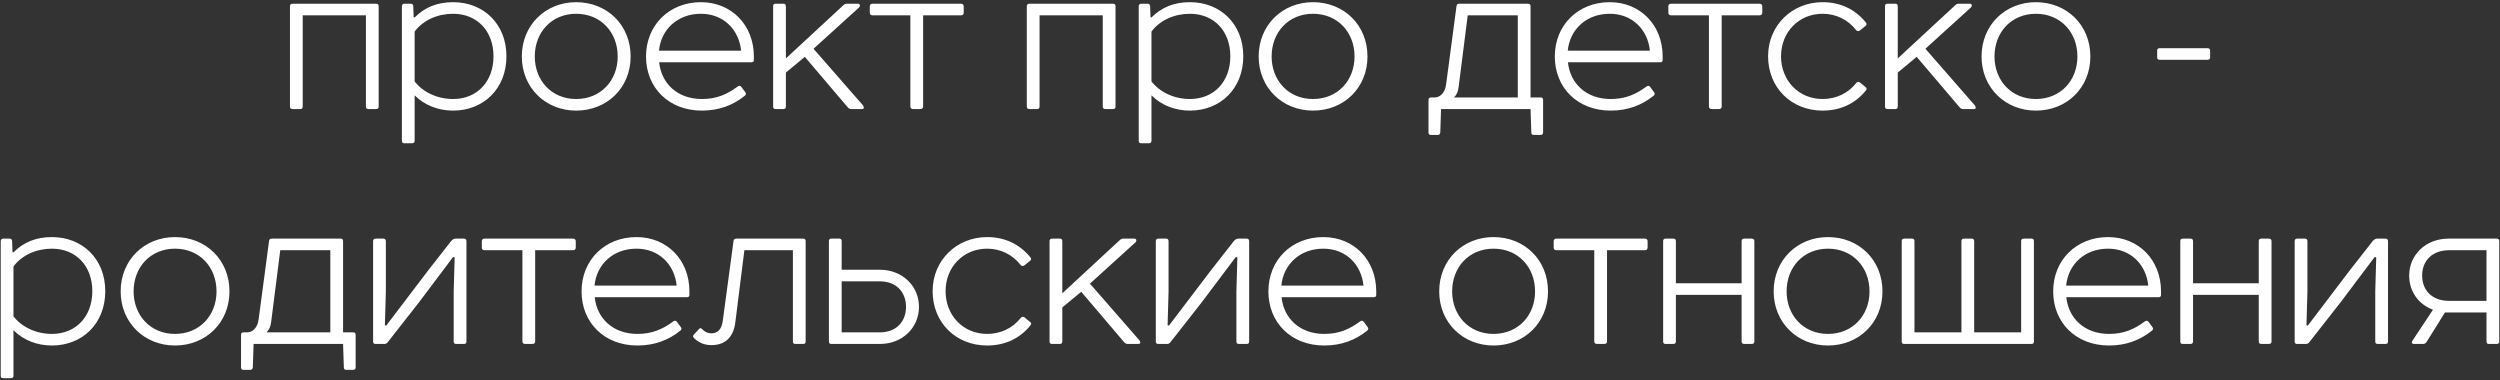 <?xml version="1.0" encoding="UTF-8"?> <svg xmlns="http://www.w3.org/2000/svg" width="894" height="136" viewBox="0 0 894 136" fill="none"><rect x="0" y="0" width="894" height="136" fill="#333333" stroke="none"/><path d="M104.656 1.333H134.514C135.136 1.333 135.412 1.61 135.412 2.232V38.102C135.412 38.724 135.136 39 134.514 39H131.818C131.196 39 130.851 38.724 130.851 38.102V5.48H108.25V38.102C108.25 38.724 107.974 39 107.352 39H104.656C104.034 39 103.689 38.724 103.689 38.102V2.232C103.689 1.61 104.034 1.333 104.656 1.333ZM148.274 11.285V29.117C151.315 33.056 156.499 35.406 162.028 35.406C170.598 35.406 176.473 29.186 176.473 20.132C176.473 11.078 170.598 4.927 162.028 4.927C156.499 4.927 151.315 7.208 148.274 11.285ZM147.307 51.233H144.611C143.989 51.233 143.713 50.957 143.713 50.335V2.301C143.713 1.679 143.989 1.333 144.611 1.333H146.892C147.514 1.333 147.79 1.679 147.79 2.301L147.929 6.171L148.274 6.24C151.868 2.646 156.291 0.78 162.028 0.78C172.879 0.78 181.103 8.521 181.103 20.132C181.103 31.743 172.879 39.553 162.028 39.553C156.775 39.553 151.868 37.687 148.274 34.093V50.335C148.274 50.957 147.929 51.233 147.307 51.233ZM206.027 4.927C197.25 4.927 191.237 11.562 191.237 20.201C191.237 28.771 197.25 35.406 206.027 35.406C214.874 35.406 220.887 28.771 220.887 20.201C220.887 11.562 214.874 4.927 206.027 4.927ZM186.606 20.201C186.606 8.936 195.107 0.78 206.027 0.78C217.085 0.78 225.517 8.936 225.517 20.201C225.517 31.398 217.085 39.553 206.027 39.553C195.107 39.553 186.606 31.398 186.606 20.201ZM231.017 20.201C231.017 8.936 239.38 0.78 250.646 0.78C261.565 0.78 269.583 8.936 269.583 20.201V21.445C269.583 21.998 269.306 22.274 268.753 22.274H235.717C236.477 29.739 242.145 35.406 250.991 35.406C256.313 35.406 259.976 33.747 263.846 30.914C264.33 30.568 264.745 30.637 265.09 31.052L266.473 32.918C266.887 33.402 266.818 33.886 266.265 34.3C262.118 37.618 257.142 39.553 250.991 39.553C239.104 39.553 231.017 31.328 231.017 20.201ZM250.646 4.927C242.421 4.927 236.408 10.387 235.648 18.128H265.021C264.261 10.594 258.732 4.927 250.646 4.927ZM277.371 1.333H280.136C280.758 1.333 281.034 1.61 281.034 2.232V20.892L301.561 1.886C301.907 1.54 302.321 1.333 302.805 1.333H306.745C307.781 1.333 307.574 2.301 307.228 2.646L290.918 17.437L308.611 37.687C308.956 38.171 309.233 39 308.196 39H304.464C303.911 39 303.496 38.793 303.151 38.378L287.808 20.339L281.034 25.938V38.102C281.034 38.724 280.758 39 280.136 39H277.371C276.749 39 276.473 38.724 276.473 38.102V2.232C276.473 1.61 276.749 1.333 277.371 1.333ZM312 1.333H343.654C344.276 1.333 344.622 1.679 344.622 2.301V4.512C344.622 5.134 344.276 5.48 343.654 5.48H330.108V38.032C330.108 38.654 329.762 39 329.14 39H326.514C325.892 39 325.546 38.654 325.546 38.032V5.48H312C311.378 5.48 311.032 5.134 311.032 4.512V2.301C311.032 1.679 311.378 1.333 312 1.333ZM368.152 1.333H398.009C398.631 1.333 398.908 1.61 398.908 2.232V38.102C398.908 38.724 398.631 39 398.009 39H395.314C394.692 39 394.346 38.724 394.346 38.102V5.48H371.746V38.102C371.746 38.724 371.47 39 370.848 39H368.152C367.53 39 367.185 38.724 367.185 38.102V2.232C367.185 1.61 367.53 1.333 368.152 1.333ZM411.77 11.285V29.117C414.811 33.056 419.994 35.406 425.523 35.406C434.094 35.406 439.968 29.186 439.968 20.132C439.968 11.078 434.094 4.927 425.523 4.927C419.994 4.927 414.811 7.208 411.77 11.285ZM410.802 51.233H408.107C407.485 51.233 407.208 50.957 407.208 50.335V2.301C407.208 1.679 407.485 1.333 408.107 1.333H410.388C411.01 1.333 411.286 1.679 411.286 2.301L411.424 6.171L411.77 6.24C415.364 2.646 419.787 0.78 425.523 0.78C436.374 0.78 444.599 8.521 444.599 20.132C444.599 31.743 436.374 39.553 425.523 39.553C420.271 39.553 415.364 37.687 411.77 34.093V50.335C411.77 50.957 411.424 51.233 410.802 51.233ZM469.523 4.927C460.746 4.927 454.733 11.562 454.733 20.201C454.733 28.771 460.746 35.406 469.523 35.406C478.369 35.406 484.382 28.771 484.382 20.201C484.382 11.562 478.369 4.927 469.523 4.927ZM450.102 20.201C450.102 8.936 458.603 0.78 469.523 0.78C480.581 0.78 489.013 8.936 489.013 20.201C489.013 31.398 480.581 39.553 469.523 39.553C458.603 39.553 450.102 31.398 450.102 20.201ZM542.761 5.48H524.86L521.612 31.052C521.405 32.918 520.783 34.024 519.953 34.853H542.761V5.48ZM521.819 1.333H546.424C547.046 1.333 547.322 1.61 547.322 2.232V34.853H550.916C551.538 34.853 551.815 35.13 551.815 35.752V47.363C551.815 47.985 551.469 48.261 550.847 48.261H548.497C547.875 48.261 547.599 47.985 547.599 47.363L547.322 39H515.323L515.046 47.363C514.977 47.985 514.631 48.261 514.079 48.261H511.729C511.107 48.261 510.83 47.985 510.83 47.363V35.752C510.83 35.13 511.107 34.853 511.729 34.853H513.042C515.046 34.853 516.774 33.056 517.12 30.223L520.852 2.162C520.921 1.61 521.197 1.333 521.819 1.333ZM556 20.201C556 8.936 564.363 0.78 575.628 0.78C586.548 0.78 594.565 8.936 594.565 20.201V21.445C594.565 21.998 594.289 22.274 593.736 22.274H560.7C561.46 29.739 567.127 35.406 575.974 35.406C581.295 35.406 584.958 33.747 588.829 30.914C589.313 30.568 589.727 30.637 590.073 31.052L591.455 32.918C591.87 33.402 591.801 33.886 591.248 34.3C587.101 37.618 582.125 39.553 575.974 39.553C564.086 39.553 556 31.328 556 20.201ZM575.628 4.927C567.404 4.927 561.391 10.387 560.63 18.128H590.004C589.243 10.594 583.714 4.927 575.628 4.927ZM597.566 1.333H629.22C629.842 1.333 630.188 1.679 630.188 2.301V4.512C630.188 5.134 629.842 5.48 629.22 5.48H615.674V38.032C615.674 38.654 615.328 39 614.706 39H612.08C611.458 39 611.112 38.654 611.112 38.032V5.48H597.566C596.944 5.48 596.599 5.134 596.599 4.512V2.301C596.599 1.679 596.944 1.333 597.566 1.333ZM651.758 0.78C658.047 0.78 663.369 3.268 667.239 8.037C667.585 8.383 667.585 9.005 667.101 9.281L665.028 10.94C664.682 11.216 664.06 11.147 663.784 10.802C660.812 7 656.527 4.927 651.758 4.927C643.188 4.927 636.898 11.562 636.898 20.132C636.898 28.771 643.188 35.406 651.758 35.406C656.527 35.406 660.881 33.402 663.853 29.601C664.129 29.255 664.751 29.186 665.097 29.462L667.101 31.121C667.585 31.467 667.654 31.881 667.239 32.365C663.369 37.134 658.047 39.553 651.758 39.553C640.63 39.553 632.268 31.398 632.268 20.132C632.268 9.005 640.907 0.78 651.758 0.78ZM674.977 1.333H677.742C678.364 1.333 678.64 1.61 678.64 2.232V20.892L699.167 1.886C699.513 1.54 699.927 1.333 700.411 1.333H704.35C705.387 1.333 705.18 2.301 704.834 2.646L688.523 17.437L706.217 37.687C706.562 38.171 706.839 39 705.802 39H702.07C701.517 39 701.102 38.793 700.757 38.378L685.413 20.339L678.64 25.938V38.102C678.64 38.724 678.364 39 677.742 39H674.977C674.355 39 674.079 38.724 674.079 38.102V2.232C674.079 1.61 674.355 1.333 674.977 1.333ZM728.024 4.927C719.247 4.927 713.234 11.562 713.234 20.201C713.234 28.771 719.247 35.406 728.024 35.406C736.871 35.406 742.884 28.771 742.884 20.201C742.884 11.562 736.871 4.927 728.024 4.927ZM708.603 20.201C708.603 8.936 717.104 0.78 728.024 0.78C739.082 0.78 747.514 8.936 747.514 20.201C747.514 31.398 739.082 39.553 728.024 39.553C717.104 39.553 708.603 31.398 708.603 20.201ZM771.405 20.478V18.128C771.405 17.506 771.681 17.229 772.303 17.229H789.374C789.996 17.229 790.342 17.506 790.342 18.128V20.478C790.342 21.1 789.996 21.376 789.374 21.376H772.303C771.681 21.376 771.405 21.1 771.405 20.478ZM4.816 95.285V113.117C7.857 117.056 13.041 119.406 18.57 119.406C27.14 119.406 33.015 113.186 33.015 104.132C33.015 95.078 27.14 88.927 18.57 88.927C13.041 88.927 7.857 91.208 4.816 95.285ZM3.849 135.233H1.153C0.531 135.233 0.255 134.957 0.255 134.335V86.301C0.255 85.679 0.531 85.333 1.153 85.333H3.434C4.056 85.333 4.332 85.679 4.332 86.301L4.471 90.171L4.816 90.24C8.41 86.646 12.833 84.78 18.57 84.78C29.421 84.78 37.645 92.521 37.645 104.132C37.645 115.743 29.421 123.553 18.57 123.553C13.317 123.553 8.41 121.687 4.816 118.093V134.335C4.816 134.957 4.471 135.233 3.849 135.233ZM62.569 88.927C53.792 88.927 47.779 95.562 47.779 104.201C47.779 112.771 53.792 119.406 62.569 119.406C71.416 119.406 77.429 112.771 77.429 104.201C77.429 95.562 71.416 88.927 62.569 88.927ZM43.148 104.201C43.148 92.936 51.649 84.78 62.569 84.78C73.627 84.78 82.059 92.936 82.059 104.201C82.059 115.398 73.627 123.553 62.569 123.553C51.649 123.553 43.148 115.398 43.148 104.201ZM118.124 89.48H100.223L96.975 115.052C96.768 116.918 96.146 118.024 95.316 118.853H118.124V89.48ZM97.182 85.333H121.787C122.409 85.333 122.685 85.609 122.685 86.232V118.853H126.279C126.901 118.853 127.178 119.13 127.178 119.752V131.363C127.178 131.985 126.832 132.261 126.21 132.261H123.86C123.238 132.261 122.962 131.985 122.962 131.363L122.685 123H90.686L90.409 131.363C90.34 131.985 89.994 132.261 89.442 132.261H87.092C86.47 132.261 86.193 131.985 86.193 131.363V119.752C86.193 119.13 86.47 118.853 87.092 118.853H88.405C90.409 118.853 92.137 117.056 92.483 114.223L96.215 86.162C96.284 85.609 96.56 85.333 97.182 85.333ZM134.318 85.333H137.083C137.705 85.333 137.981 85.679 137.981 86.301V104.132L137.636 116.296L138.12 116.434L152.979 96.875L161.411 86.093C161.895 85.609 162.379 85.333 162.931 85.333H165.903C166.525 85.333 166.802 85.679 166.802 86.301V122.102C166.802 122.724 166.525 123 165.903 123H163.139C162.517 123 162.24 122.724 162.24 122.102V104.27L162.586 92.037L162.033 91.899L150.076 107.795L138.603 122.447C138.327 122.793 137.912 123 137.429 123H134.318C133.696 123 133.42 122.724 133.42 122.102V86.301C133.42 85.679 133.696 85.333 134.318 85.333ZM173.267 85.333H204.921C205.543 85.333 205.888 85.679 205.888 86.301V88.512C205.888 89.134 205.543 89.48 204.921 89.48H191.374V122.032C191.374 122.654 191.029 123 190.407 123H187.78C187.158 123 186.813 122.654 186.813 122.032V89.48H173.267C172.645 89.48 172.299 89.134 172.299 88.512V86.301C172.299 85.679 172.645 85.333 173.267 85.333ZM207.968 104.201C207.968 92.936 216.331 84.78 227.596 84.78C238.516 84.78 246.534 92.936 246.534 104.201V105.445C246.534 105.998 246.257 106.275 245.704 106.275H212.668C213.428 113.739 219.095 119.406 227.942 119.406C233.264 119.406 236.927 117.747 240.797 114.914C241.281 114.568 241.696 114.637 242.041 115.052L243.423 116.918C243.838 117.402 243.769 117.886 243.216 118.3C239.069 121.618 234.093 123.553 227.942 123.553C216.054 123.553 207.968 115.328 207.968 104.201ZM227.596 88.927C219.372 88.927 213.359 94.387 212.599 102.128H241.972C241.212 94.594 235.683 88.927 227.596 88.927ZM287.202 123H284.437C283.815 123 283.538 122.724 283.538 122.102V89.48H266.191L262.943 115.328C262.321 120.235 259.625 123.415 254.442 123.415C251.884 123.415 249.742 122.516 248.083 120.788C247.738 120.374 247.738 120.028 248.083 119.683L250.018 117.609C250.364 117.264 250.64 117.264 250.986 117.609C251.954 118.646 253.059 119.199 254.373 119.199C256.653 119.199 258.036 117.747 258.45 114.845L262.321 86.093C262.39 85.609 262.735 85.333 263.288 85.333H287.202C287.824 85.333 288.1 85.609 288.1 86.232V122.102C288.1 122.724 287.824 123 287.202 123ZM300.979 100.607V118.853H314.594C320.607 118.853 323.994 114.914 323.994 109.73C323.994 104.547 320.607 100.607 314.594 100.607H300.979ZM296.417 122.102V86.232C296.417 85.609 296.694 85.333 297.316 85.333H300.15C300.702 85.333 300.979 85.609 300.979 86.232V96.46H314.663C322.611 96.46 328.624 102.197 328.624 109.73C328.624 117.264 322.611 123 314.663 123H297.316C296.694 123 296.417 122.724 296.417 122.102ZM352.997 84.78C359.286 84.78 364.608 87.268 368.478 92.037C368.824 92.383 368.824 93.005 368.34 93.281L366.266 94.94C365.921 95.216 365.299 95.147 365.022 94.802C362.05 91 357.765 88.927 352.997 88.927C344.427 88.927 338.137 95.562 338.137 104.132C338.137 112.771 344.427 119.406 352.997 119.406C357.765 119.406 362.12 117.402 365.091 113.601C365.368 113.255 365.99 113.186 366.336 113.462L368.34 115.121C368.824 115.467 368.893 115.881 368.478 116.365C364.608 121.134 359.286 123.553 352.997 123.553C341.869 123.553 333.507 115.398 333.507 104.132C333.507 93.005 342.146 84.78 352.997 84.78ZM376.216 85.333H378.981C379.603 85.333 379.879 85.609 379.879 86.232V104.892L400.406 85.886C400.751 85.54 401.166 85.333 401.65 85.333H405.589C406.626 85.333 406.419 86.301 406.073 86.646L389.762 101.437L407.455 121.687C407.801 122.171 408.077 123 407.041 123H403.309C402.756 123 402.341 122.793 401.995 122.378L386.652 104.339L379.879 109.938V122.102C379.879 122.724 379.603 123 378.981 123H376.216C375.594 123 375.318 122.724 375.318 122.102V86.232C375.318 85.609 375.594 85.333 376.216 85.333ZM414.215 85.333H416.98C417.602 85.333 417.878 85.679 417.878 86.301V104.132L417.532 116.296L418.016 116.434L432.876 96.875L441.308 86.093C441.791 85.609 442.275 85.333 442.828 85.333H445.8C446.422 85.333 446.698 85.679 446.698 86.301V122.102C446.698 122.724 446.422 123 445.8 123H443.035C442.413 123 442.137 122.724 442.137 122.102V104.27L442.483 92.037L441.93 91.899L429.973 107.795L418.5 122.447C418.224 122.793 417.809 123 417.325 123H414.215C413.593 123 413.317 122.724 413.317 122.102V86.301C413.317 85.679 413.593 85.333 414.215 85.333ZM453.578 104.201C453.578 92.936 461.941 84.78 473.206 84.78C484.126 84.78 492.143 92.936 492.143 104.201V105.445C492.143 105.998 491.867 106.275 491.314 106.275H458.278C459.038 113.739 464.705 119.406 473.552 119.406C478.874 119.406 482.537 117.747 486.407 114.914C486.891 114.568 487.305 114.637 487.651 115.052L489.033 116.918C489.448 117.402 489.379 117.886 488.826 118.3C484.679 121.618 479.703 123.553 473.552 123.553C461.664 123.553 453.578 115.328 453.578 104.201ZM473.206 88.927C464.982 88.927 458.969 94.387 458.209 102.128H487.582C486.822 94.594 481.293 88.927 473.206 88.927ZM534.081 88.927C525.303 88.927 519.29 95.562 519.29 104.201C519.29 112.771 525.303 119.406 534.081 119.406C542.927 119.406 548.94 112.771 548.94 104.201C548.94 95.562 542.927 88.927 534.081 88.927ZM514.66 104.201C514.66 92.936 523.161 84.78 534.081 84.78C545.139 84.78 553.571 92.936 553.571 104.201C553.571 115.398 545.139 123.553 534.081 123.553C523.161 123.553 514.66 115.398 514.66 104.201ZM556.564 85.333H588.218C588.84 85.333 589.185 85.679 589.185 86.301V88.512C589.185 89.134 588.84 89.48 588.218 89.48H574.671V122.032C574.671 122.654 574.326 123 573.704 123H571.078C570.456 123 570.11 122.654 570.11 122.032V89.48H556.564C555.942 89.48 555.596 89.134 555.596 88.512V86.301C555.596 85.679 555.942 85.333 556.564 85.333ZM595.638 85.333H598.334C598.956 85.333 599.301 85.609 599.301 86.232V101.298H622.8V86.232C622.8 85.609 623.146 85.333 623.768 85.333H626.394C627.016 85.333 627.361 85.609 627.361 86.232V122.102C627.361 122.724 627.016 123 626.394 123H623.768C623.146 123 622.8 122.724 622.8 122.102V105.445H599.301V122.102C599.301 122.724 598.956 123 598.334 123H595.638C595.016 123 594.74 122.724 594.74 122.102V86.232C594.74 85.609 595.016 85.333 595.638 85.333ZM653.68 88.927C644.902 88.927 638.889 95.562 638.889 104.201C638.889 112.771 644.902 119.406 653.68 119.406C662.526 119.406 668.539 112.771 668.539 104.201C668.539 95.562 662.526 88.927 653.68 88.927ZM634.259 104.201C634.259 92.936 642.76 84.78 653.68 84.78C664.738 84.78 673.17 92.936 673.17 104.201C673.17 115.398 664.738 123.553 653.68 123.553C642.76 123.553 634.259 115.398 634.259 104.201ZM684.613 118.853H701.408V86.232C701.408 85.609 701.684 85.333 702.306 85.333H705.002C705.624 85.333 705.97 85.609 705.97 86.232V118.853H722.764V86.232C722.764 85.609 723.041 85.333 723.663 85.333H726.427C727.049 85.333 727.326 85.609 727.326 86.232V122.102C727.326 122.724 727.049 123 726.427 123H680.95C680.328 123 680.052 122.724 680.052 122.102V86.232C680.052 85.609 680.328 85.333 680.95 85.333H683.715C684.337 85.333 684.613 85.609 684.613 86.232V118.853ZM734.217 104.201C734.217 92.936 742.58 84.78 753.845 84.78C764.765 84.78 772.782 92.936 772.782 104.201V105.445C772.782 105.998 772.506 106.275 771.953 106.275H738.917C739.677 113.739 745.344 119.406 754.191 119.406C759.513 119.406 763.176 117.747 767.046 114.914C767.53 114.568 767.945 114.637 768.29 115.052L769.672 116.918C770.087 117.402 770.018 117.886 769.465 118.3C765.318 121.618 760.342 123.553 754.191 123.553C742.303 123.553 734.217 115.328 734.217 104.201ZM753.845 88.927C745.621 88.927 739.608 94.387 738.848 102.128H768.221C767.461 94.594 761.932 88.927 753.845 88.927ZM780.571 85.333H783.267C783.889 85.333 784.234 85.609 784.234 86.232V101.298H807.733V86.232C807.733 85.609 808.078 85.333 808.7 85.333H811.327C811.949 85.333 812.294 85.609 812.294 86.232V122.102C812.294 122.724 811.949 123 811.327 123H808.7C808.078 123 807.733 122.724 807.733 122.102V105.445H784.234V122.102C784.234 122.724 783.889 123 783.267 123H780.571C779.949 123 779.673 122.724 779.673 122.102V86.232C779.673 85.609 779.949 85.333 780.571 85.333ZM821.472 85.333H824.237C824.859 85.333 825.135 85.679 825.135 86.301V104.132L824.79 116.296L825.274 116.434L840.133 96.875L848.565 86.093C849.049 85.609 849.533 85.333 850.085 85.333H853.057C853.679 85.333 853.956 85.679 853.956 86.301V122.102C853.956 122.724 853.679 123 853.057 123H850.293C849.671 123 849.394 122.724 849.394 122.102V104.27L849.74 92.037L849.187 91.899L837.23 107.795L825.757 122.447C825.481 122.793 825.066 123 824.583 123H821.472C820.85 123 820.574 122.724 820.574 122.102V86.301C820.574 85.679 820.85 85.333 821.472 85.333ZM862.563 122.032L870.027 110.767C864.844 108.832 861.526 104.27 861.526 98.534C861.526 91.07 867.539 85.333 875.557 85.333H892.835C893.457 85.333 893.733 85.609 893.733 86.232V122.102C893.733 122.724 893.457 123 892.835 123H890.07C889.448 123 889.172 122.724 889.172 122.102V111.734H874.313L867.816 122.171C867.47 122.724 867.056 123 866.572 123H863.116C862.632 123 862.287 122.516 862.563 122.032ZM889.172 89.48H875.764C869.682 89.48 866.157 93.35 866.157 98.534C866.157 103.786 869.682 107.588 875.764 107.588H889.172V89.48Z" fill="white"></path></svg> 